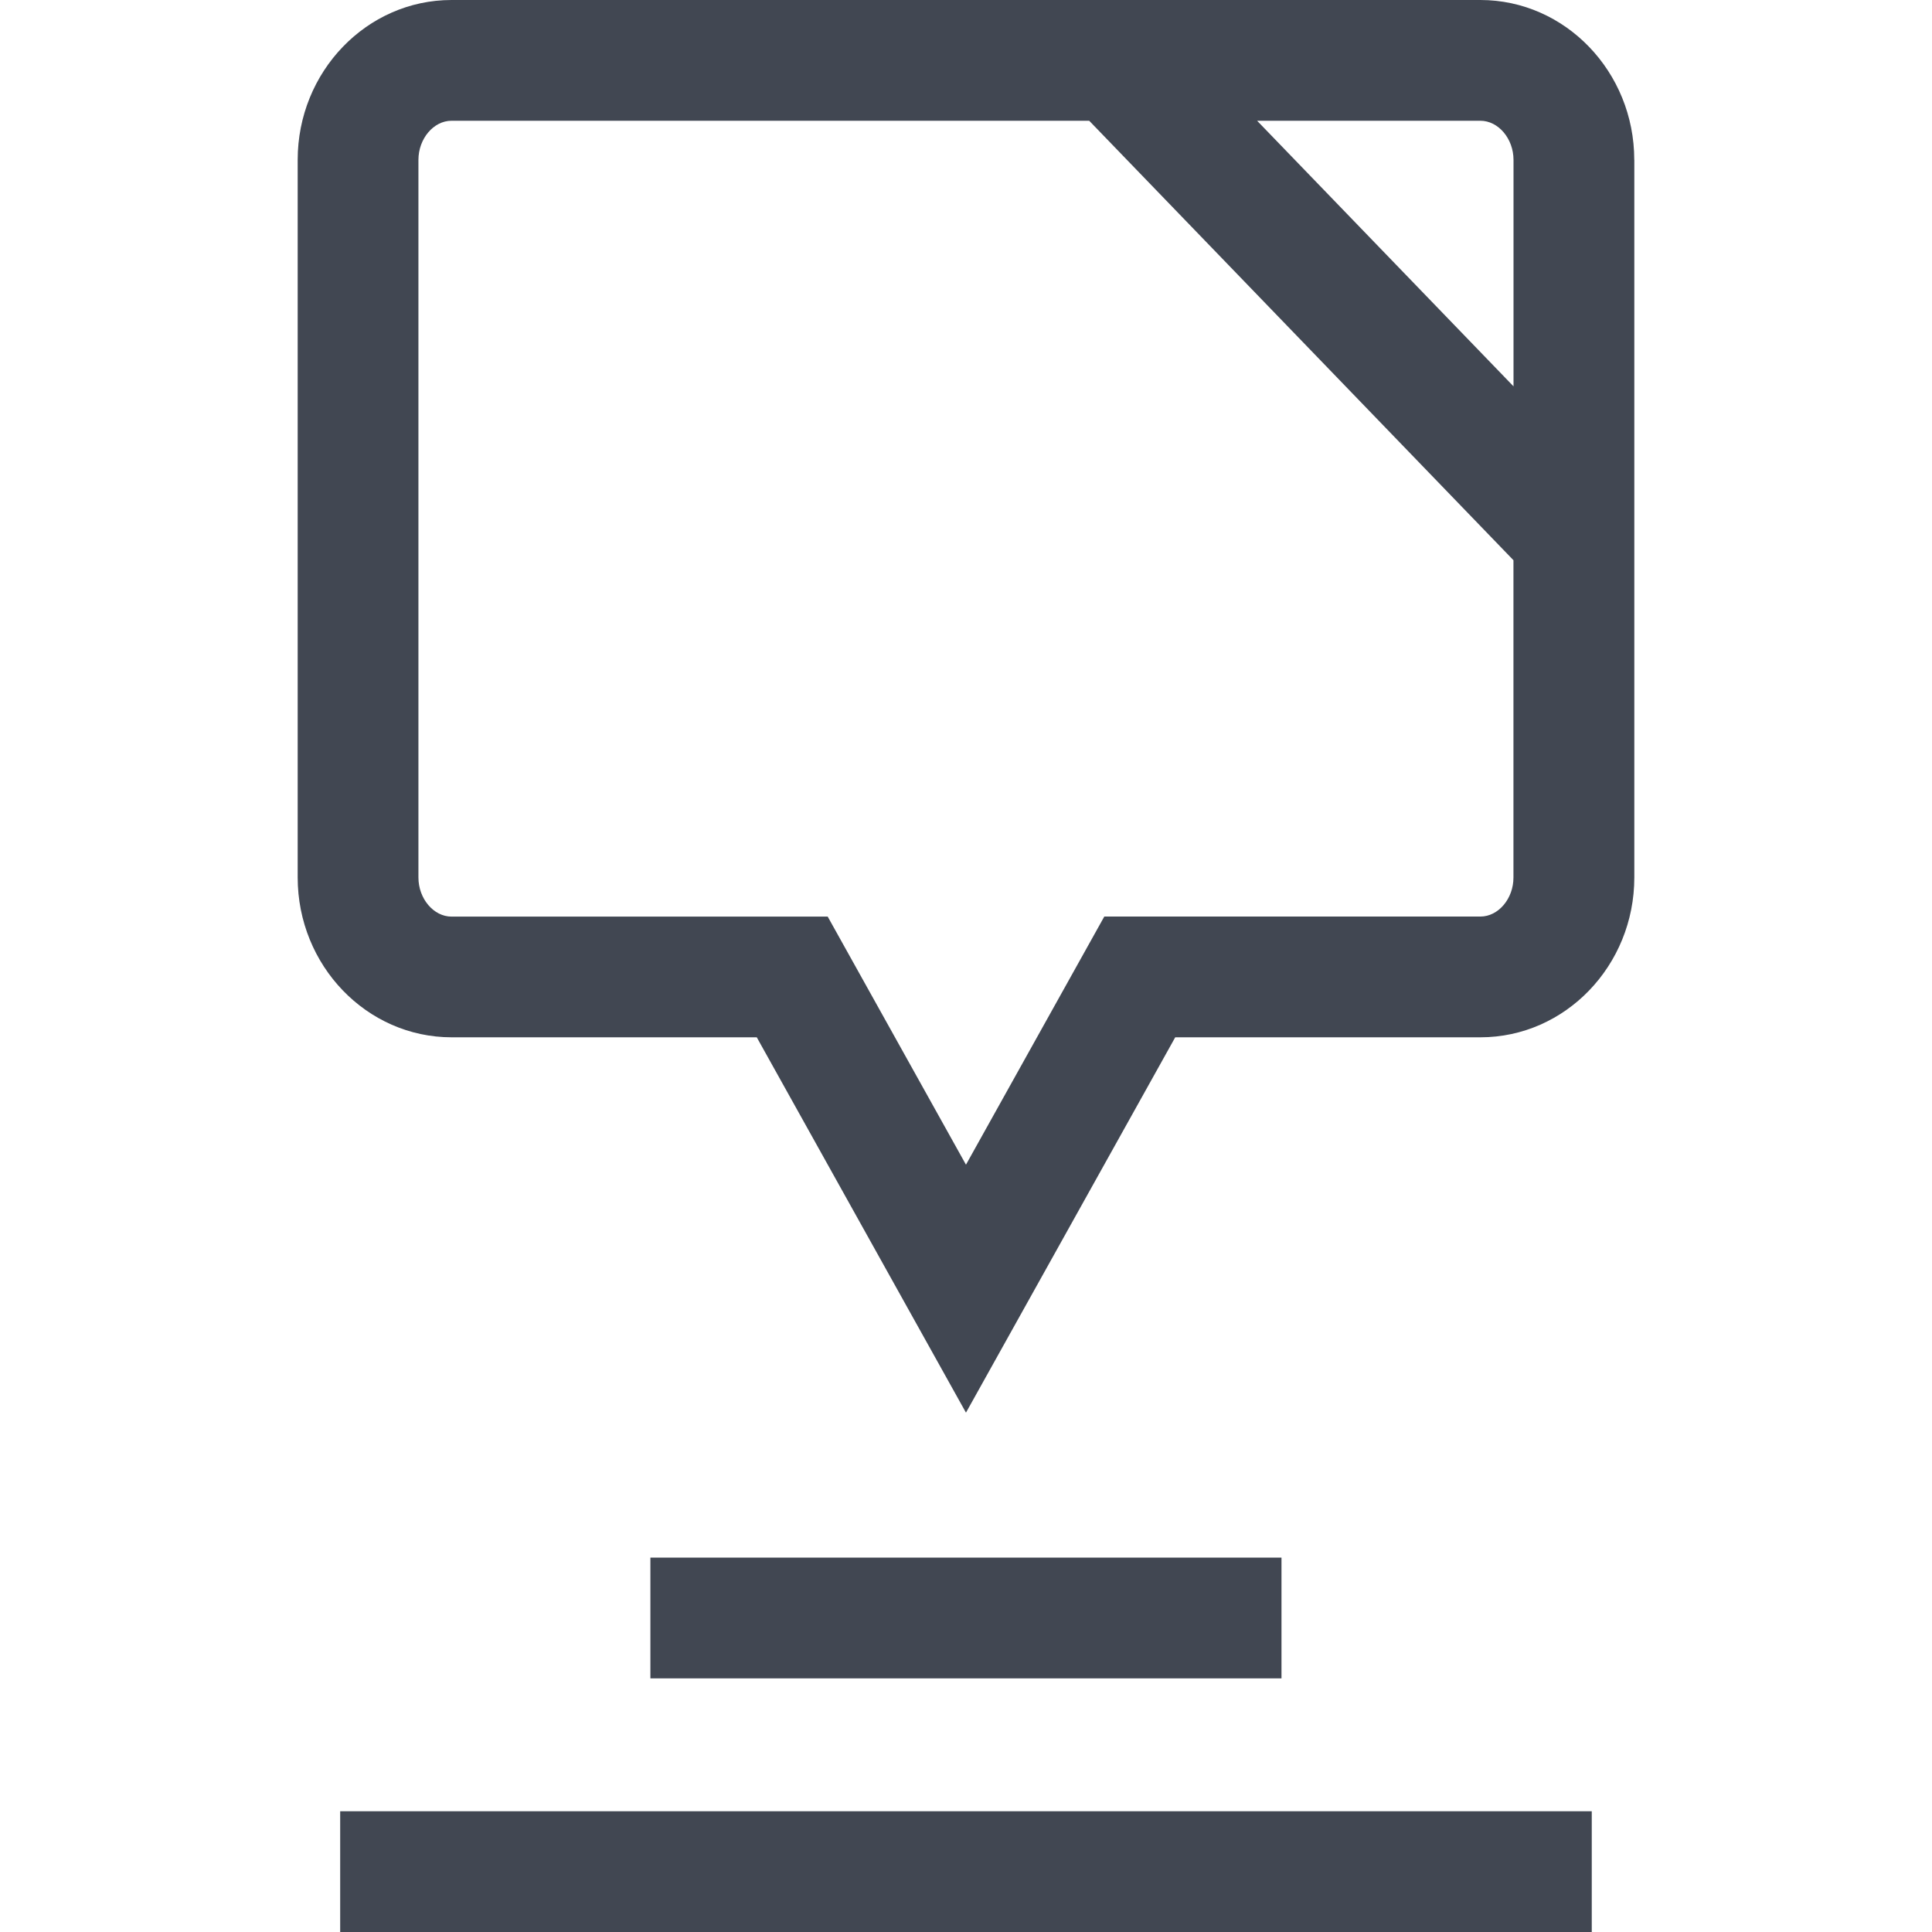 <?xml version="1.0" encoding="iso-8859-1"?>
<!-- Uploaded to: SVG Repo, www.svgrepo.com, Generator: SVG Repo Mixer Tools -->
<svg version="1.1" id="Layer_1" xmlns="http://www.w3.org/2000/svg" xmlns:xlink="http://www.w3.org/1999/xlink" 
	 viewBox="0 0 512 512" xml:space="preserve">
<g>
	<rect x="172.36" y="412.784" style="fill:#414752;" width="167.248" height="32"/>
	<rect x="90.152" y="480" style="fill:#414752;" width="331.68" height="32"/>
	<path style="fill:#414752;" d="M433.096,42.368C433.096,19.008,414.792,0,392.312,0H119.656c-22.48,0-40.768,19.008-40.768,42.368
		v190.16c0,23.36,18.304,42.368,40.784,42.368h80.88l55.44,99.472l55.456-99.472h80.88c22.48,0,40.784-19.008,40.784-42.368V42.368
		H433.096z M401.096,42.368v60.016L333.144,32h59.168C397.08,32,401.096,36.752,401.096,42.368z M392.328,242.896h-99.68
		l-36.656,65.76l-36.64-65.744h-99.68c-4.768,0-8.784-4.752-8.784-10.368V42.368c0-5.616,4.016-10.368,8.768-10.368h168.992
		L401.08,148.464v84.08C401.096,238.144,397.08,242.896,392.328,242.896z"/>
</g>
</svg>